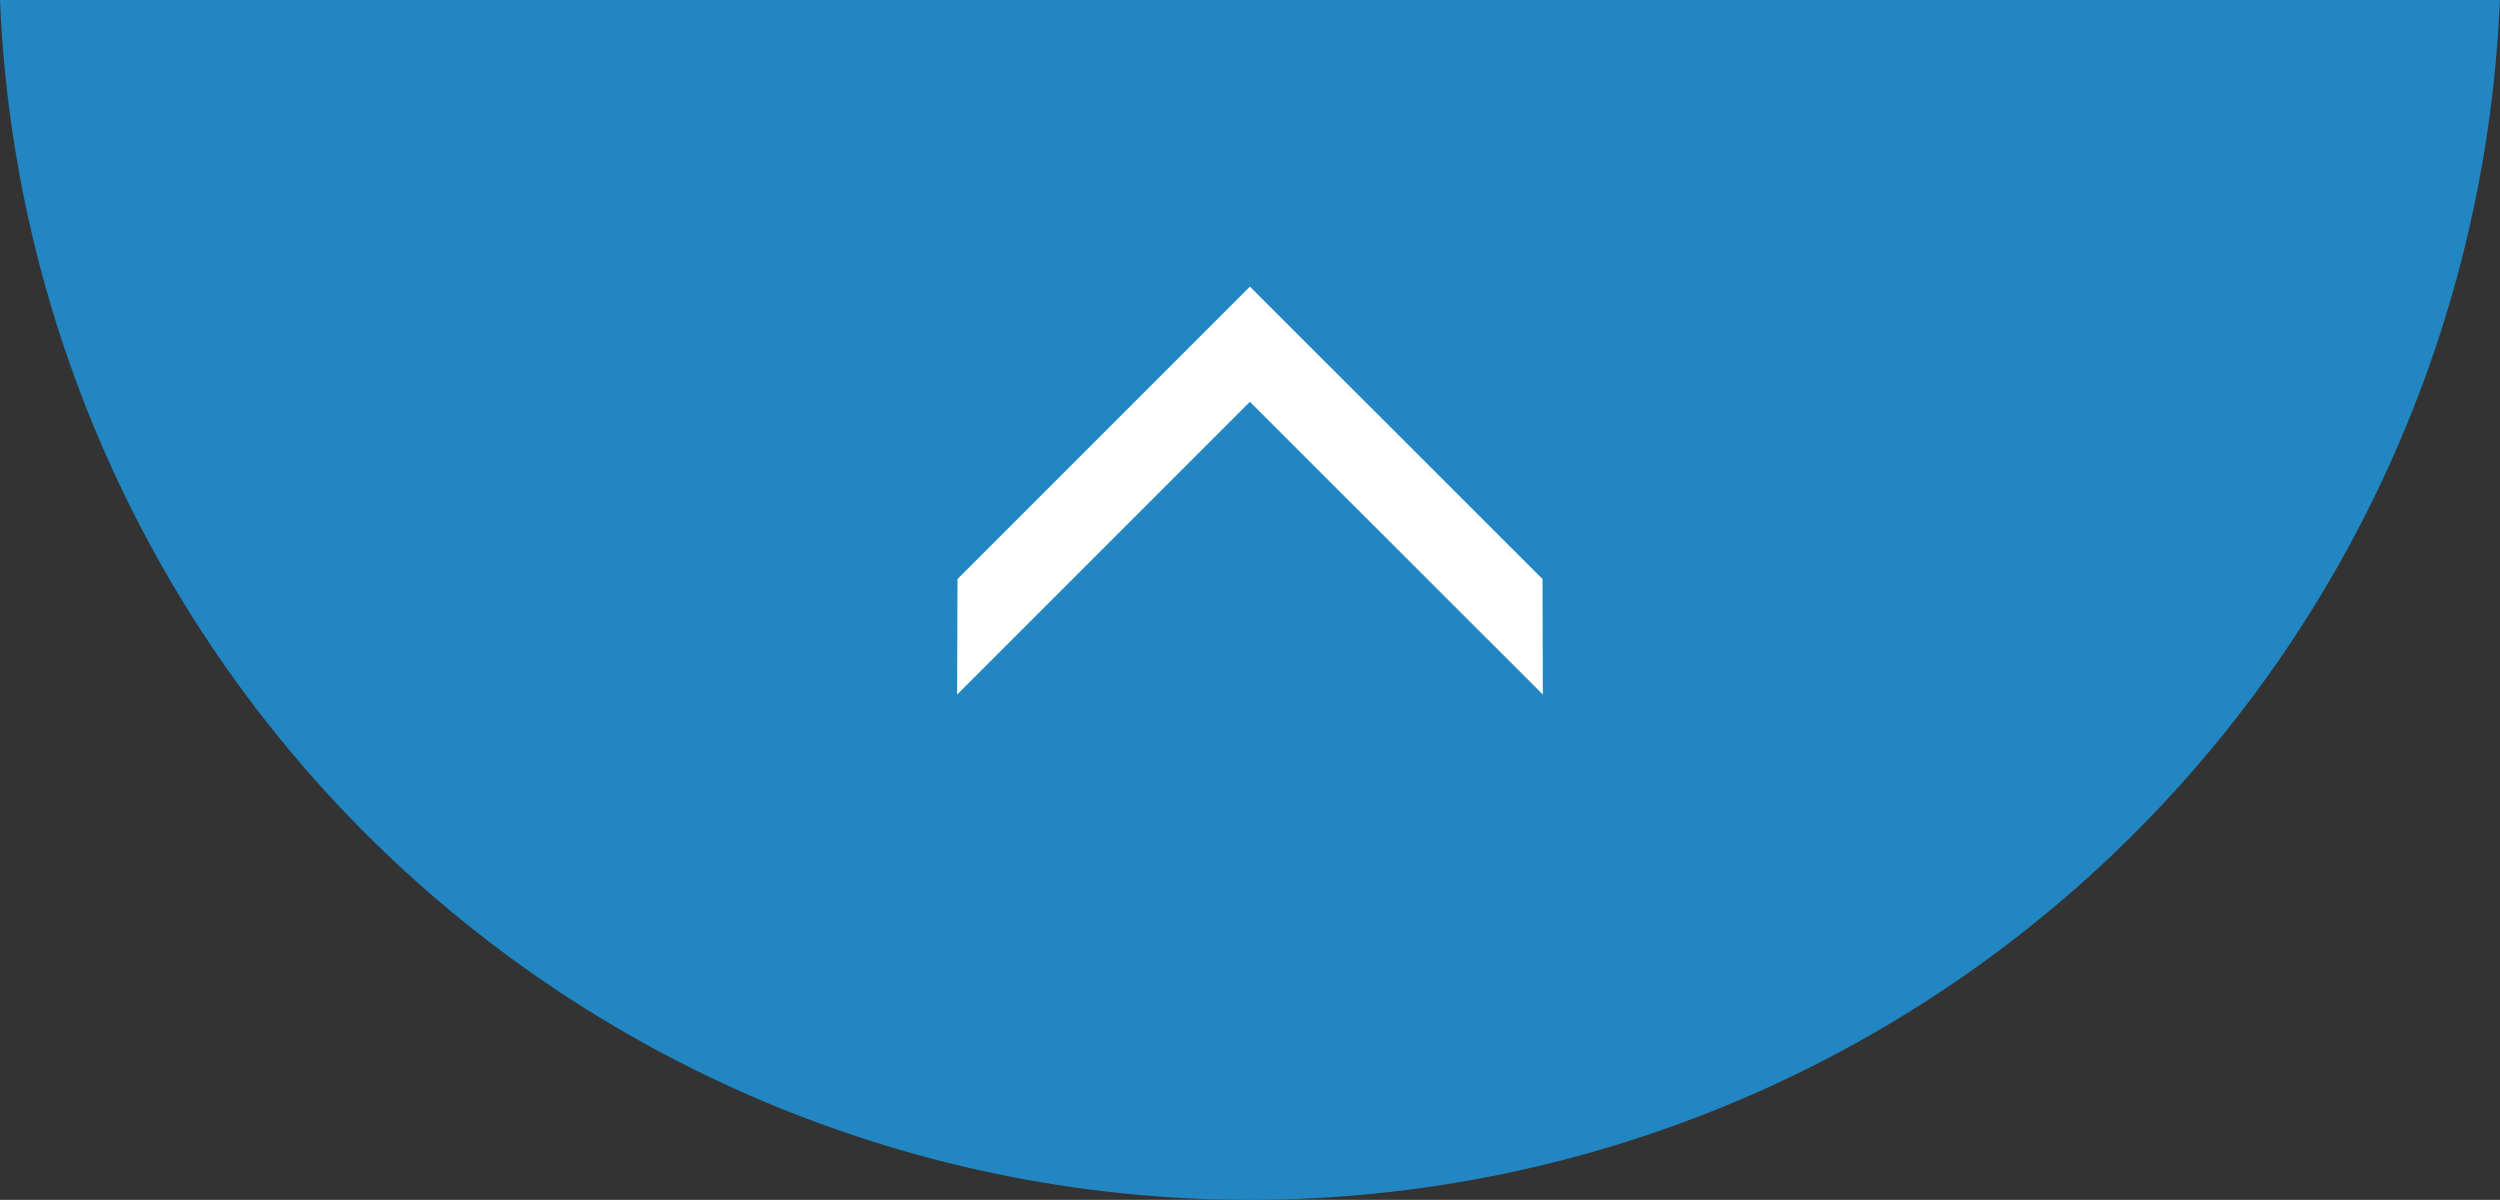 <svg xmlns="http://www.w3.org/2000/svg" viewBox="0 0 145.85 70"><rect x="0" y="0" width="145.85" height="70" fill="#333333" stroke="none"/><title>blue-top</title><path d="M0 0a73 73 0 0 0 72.92 70 73 73 0 0 0 72.92-70z" fill="#2186c2"/><path fill="#fff" d="M69.56 20.08l-13.7 13.7-.02 6.74 17.08-17.08 17.09 17.08-.02-6.74-13.71-13.7-3.36-3.36-3.36 3.36z"/></svg>